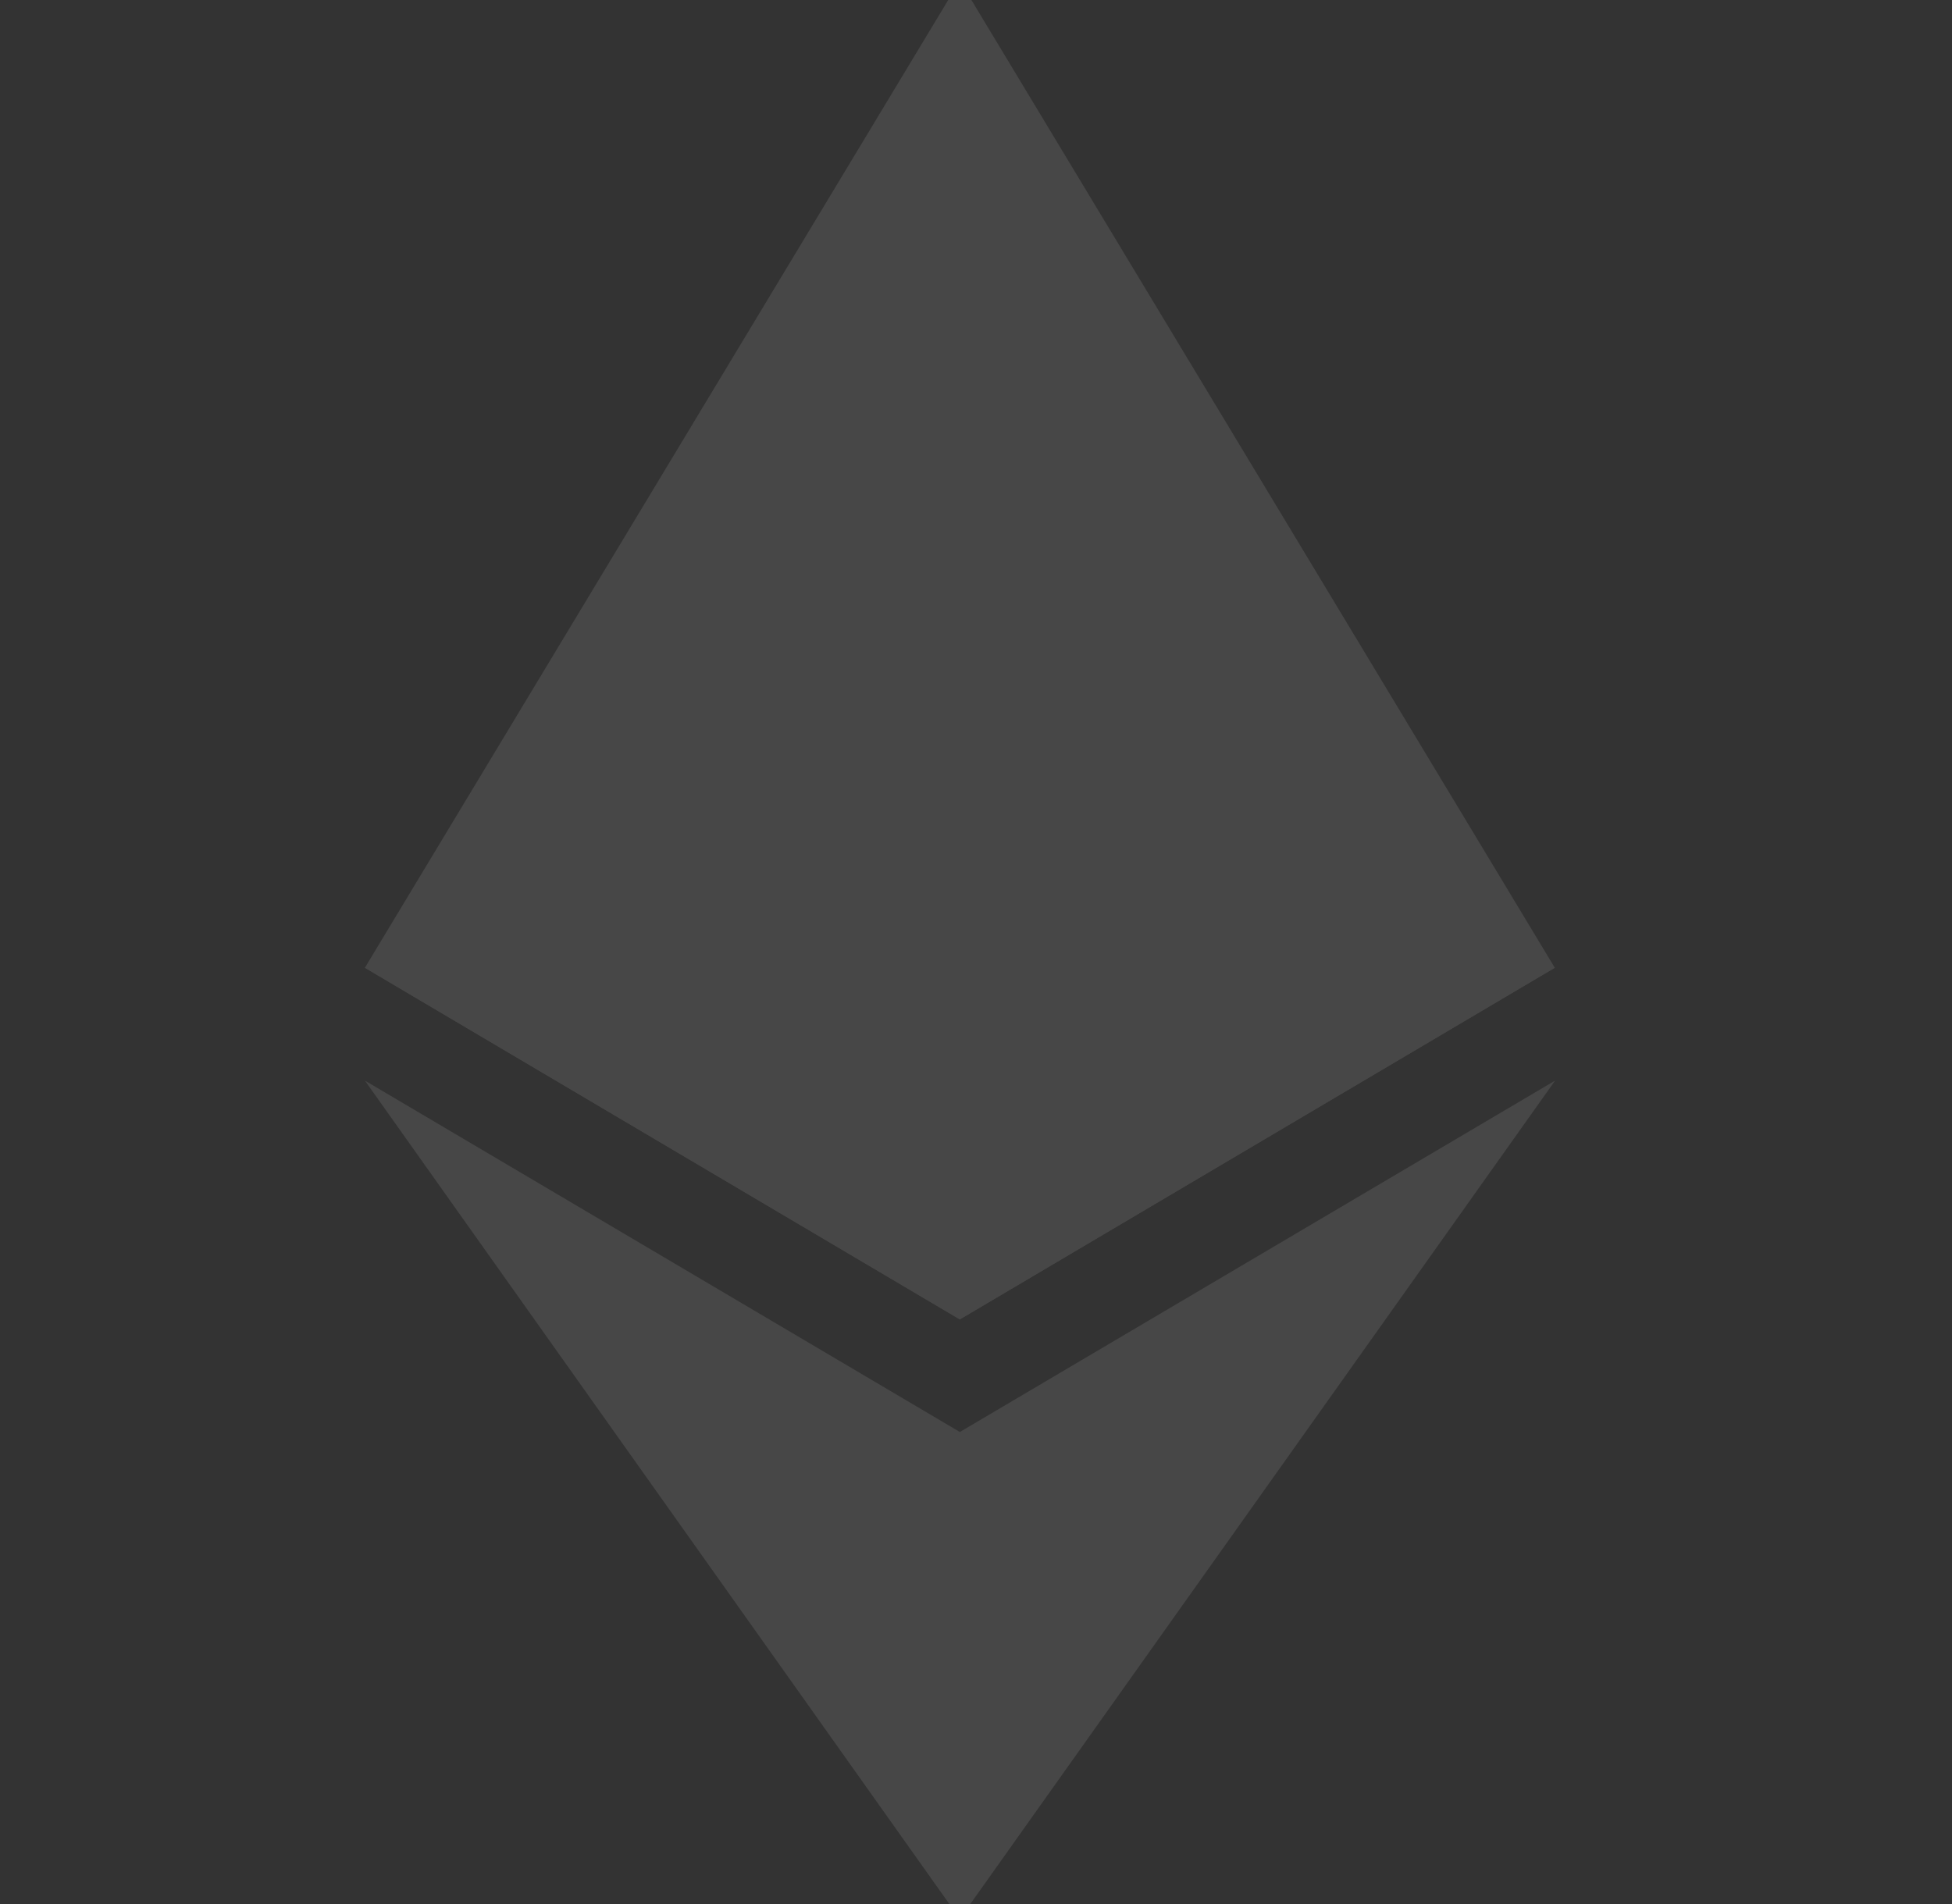 <svg xmlns="http://www.w3.org/2000/svg" width="41" height="40" viewBox="0 0 41 40" fill="none"><rect x="0" y="0" width="41" height="40" fill="#333333" stroke="none"/><g clip-path="url(#clip0_2666_34172)"><g opacity="0.1"><path d="M20.16 -0.404L19.887 0.524V27.445L20.16 27.718L32.657 20.331L20.16 -0.404Z" fill="white"></path><path d="M20.16 -0.404L7.664 20.331L20.16 27.718L20.16 -0.404Z" fill="white"></path><path d="M20.16 30.084L20.006 30.271V39.861L20.16 40.31L32.664 22.701L20.16 30.084Z" fill="white"></path><path d="M20.16 40.31V30.083L7.664 22.701L20.16 40.31Z" fill="white"></path><path d="M20.16 27.718L32.656 20.331L20.16 14.651V27.718Z" fill="white"></path><path d="M7.664 20.331L20.16 27.718V14.651L7.664 20.331Z" fill="white"></path></g></g><defs><clipPath id="clip0_2666_34172"><rect width="40" height="40" fill="white" transform="translate(0.664)"></rect></clipPath></defs></svg>